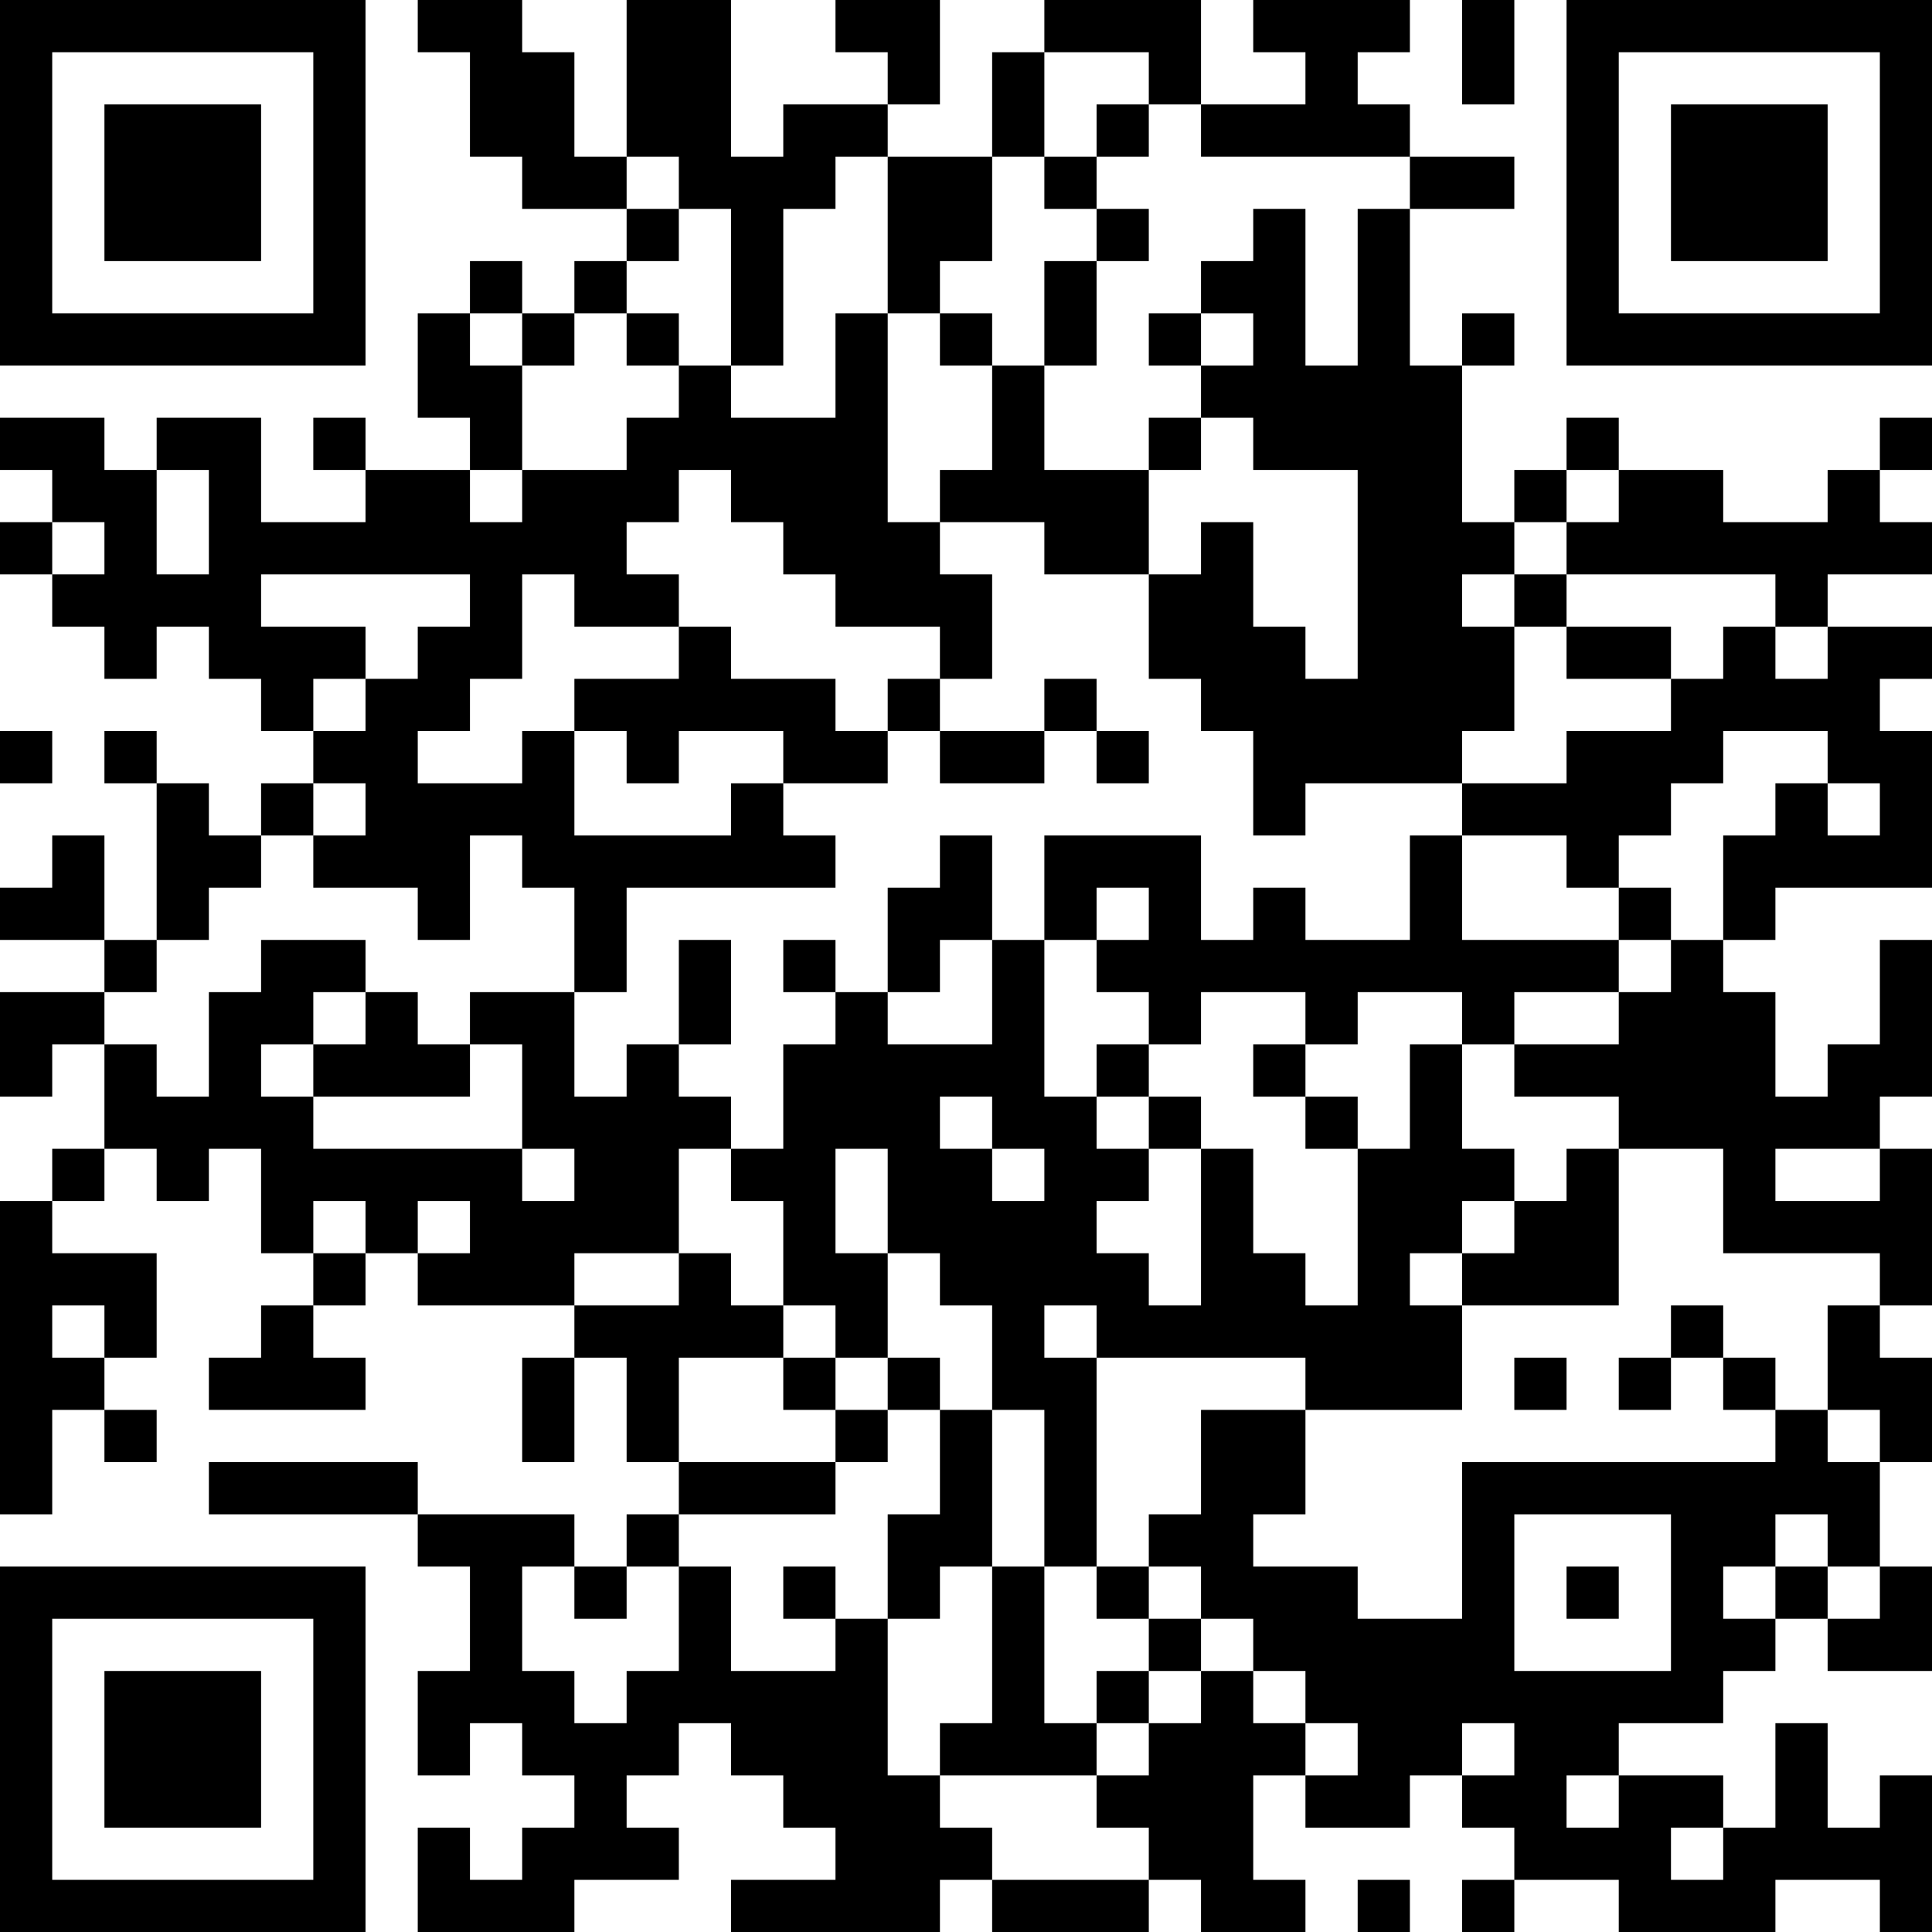 <?xml version="1.0" encoding="UTF-8"?>
<svg xmlns="http://www.w3.org/2000/svg" version="1.1" width="250" height="250" viewBox="0 0 250 250"><rect x="0" y="0" width="250" height="250" fill="#ffffff"/><g transform="scale(6.757)"><g transform="translate(0,0)"><path fill-rule="evenodd" d="M8 0L8 1L9 1L9 3L10 3L10 4L12 4L12 5L11 5L11 6L10 6L10 5L9 5L9 6L8 6L8 8L9 8L9 9L7 9L7 8L6 8L6 9L7 9L7 10L5 10L5 8L3 8L3 9L2 9L2 8L0 8L0 9L1 9L1 10L0 10L0 11L1 11L1 12L2 12L2 13L3 13L3 12L4 12L4 13L5 13L5 14L6 14L6 15L5 15L5 16L4 16L4 15L3 15L3 14L2 14L2 15L3 15L3 18L2 18L2 16L1 16L1 17L0 17L0 18L2 18L2 19L0 19L0 21L1 21L1 20L2 20L2 22L1 22L1 23L0 23L0 29L1 29L1 27L2 27L2 28L3 28L3 27L2 27L2 26L3 26L3 24L1 24L1 23L2 23L2 22L3 22L3 23L4 23L4 22L5 22L5 24L6 24L6 25L5 25L5 26L4 26L4 27L7 27L7 26L6 26L6 25L7 25L7 24L8 24L8 25L11 25L11 26L10 26L10 28L11 28L11 26L12 26L12 28L13 28L13 29L12 29L12 30L11 30L11 29L8 29L8 28L4 28L4 29L8 29L8 30L9 30L9 32L8 32L8 34L9 34L9 33L10 33L10 34L11 34L11 35L10 35L10 36L9 36L9 35L8 35L8 37L11 37L11 36L13 36L13 35L12 35L12 34L13 34L13 33L14 33L14 34L15 34L15 35L16 35L16 36L14 36L14 37L18 37L18 36L19 36L19 37L22 37L22 36L23 36L23 37L25 37L25 36L24 36L24 34L25 34L25 35L27 35L27 34L28 34L28 35L29 35L29 36L28 36L28 37L29 37L29 36L31 36L31 37L34 37L34 36L36 36L36 37L37 37L37 34L36 34L36 35L35 35L35 33L34 33L34 35L33 35L33 34L31 34L31 33L33 33L33 32L34 32L34 31L35 31L35 32L37 32L37 30L36 30L36 28L37 28L37 26L36 26L36 25L37 25L37 22L36 22L36 21L37 21L37 18L36 18L36 20L35 20L35 21L34 21L34 19L33 19L33 18L34 18L34 17L37 17L37 14L36 14L36 13L37 13L37 12L35 12L35 11L37 11L37 10L36 10L36 9L37 9L37 8L36 8L36 9L35 9L35 10L33 10L33 9L31 9L31 8L30 8L30 9L29 9L29 10L28 10L28 7L29 7L29 6L28 6L28 7L27 7L27 4L29 4L29 3L27 3L27 2L26 2L26 1L27 1L27 0L24 0L24 1L25 1L25 2L23 2L23 0L20 0L20 1L19 1L19 3L17 3L17 2L18 2L18 0L16 0L16 1L17 1L17 2L15 2L15 3L14 3L14 0L12 0L12 3L11 3L11 1L10 1L10 0ZM28 0L28 2L29 2L29 0ZM20 1L20 3L19 3L19 5L18 5L18 6L17 6L17 3L16 3L16 4L15 4L15 7L14 7L14 4L13 4L13 3L12 3L12 4L13 4L13 5L12 5L12 6L11 6L11 7L10 7L10 6L9 6L9 7L10 7L10 9L9 9L9 10L10 10L10 9L12 9L12 8L13 8L13 7L14 7L14 8L16 8L16 6L17 6L17 10L18 10L18 11L19 11L19 13L18 13L18 12L16 12L16 11L15 11L15 10L14 10L14 9L13 9L13 10L12 10L12 11L13 11L13 12L11 12L11 11L10 11L10 13L9 13L9 14L8 14L8 15L10 15L10 14L11 14L11 16L14 16L14 15L15 15L15 16L16 16L16 17L12 17L12 19L11 19L11 17L10 17L10 16L9 16L9 18L8 18L8 17L6 17L6 16L7 16L7 15L6 15L6 16L5 16L5 17L4 17L4 18L3 18L3 19L2 19L2 20L3 20L3 21L4 21L4 19L5 19L5 18L7 18L7 19L6 19L6 20L5 20L5 21L6 21L6 22L10 22L10 23L11 23L11 22L10 22L10 20L9 20L9 19L11 19L11 21L12 21L12 20L13 20L13 21L14 21L14 22L13 22L13 24L11 24L11 25L13 25L13 24L14 24L14 25L15 25L15 26L13 26L13 28L16 28L16 29L13 29L13 30L12 30L12 31L11 31L11 30L10 30L10 32L11 32L11 33L12 33L12 32L13 32L13 30L14 30L14 32L16 32L16 31L17 31L17 34L18 34L18 35L19 35L19 36L22 36L22 35L21 35L21 34L22 34L22 33L23 33L23 32L24 32L24 33L25 33L25 34L26 34L26 33L25 33L25 32L24 32L24 31L23 31L23 30L22 30L22 29L23 29L23 27L25 27L25 29L24 29L24 30L26 30L26 31L28 31L28 28L34 28L34 27L35 27L35 28L36 28L36 27L35 27L35 25L36 25L36 24L33 24L33 22L31 22L31 21L29 21L29 20L31 20L31 19L32 19L32 18L33 18L33 16L34 16L34 15L35 15L35 16L36 16L36 15L35 15L35 14L33 14L33 15L32 15L32 16L31 16L31 17L30 17L30 16L28 16L28 15L30 15L30 14L32 14L32 13L33 13L33 12L34 12L34 13L35 13L35 12L34 12L34 11L30 11L30 10L31 10L31 9L30 9L30 10L29 10L29 11L28 11L28 12L29 12L29 14L28 14L28 15L25 15L25 16L24 16L24 14L23 14L23 13L22 13L22 11L23 11L23 10L24 10L24 12L25 12L25 13L26 13L26 9L24 9L24 8L23 8L23 7L24 7L24 6L23 6L23 5L24 5L24 4L25 4L25 7L26 7L26 4L27 4L27 3L23 3L23 2L22 2L22 1ZM21 2L21 3L20 3L20 4L21 4L21 5L20 5L20 7L19 7L19 6L18 6L18 7L19 7L19 9L18 9L18 10L20 10L20 11L22 11L22 9L23 9L23 8L22 8L22 9L20 9L20 7L21 7L21 5L22 5L22 4L21 4L21 3L22 3L22 2ZM12 6L12 7L13 7L13 6ZM22 6L22 7L23 7L23 6ZM3 9L3 11L4 11L4 9ZM1 10L1 11L2 11L2 10ZM5 11L5 12L7 12L7 13L6 13L6 14L7 14L7 13L8 13L8 12L9 12L9 11ZM29 11L29 12L30 12L30 13L32 13L32 12L30 12L30 11ZM13 12L13 13L11 13L11 14L12 14L12 15L13 15L13 14L15 14L15 15L17 15L17 14L18 14L18 15L20 15L20 14L21 14L21 15L22 15L22 14L21 14L21 13L20 13L20 14L18 14L18 13L17 13L17 14L16 14L16 13L14 13L14 12ZM0 14L0 15L1 15L1 14ZM18 16L18 17L17 17L17 19L16 19L16 18L15 18L15 19L16 19L16 20L15 20L15 22L14 22L14 23L15 23L15 25L16 25L16 26L15 26L15 27L16 27L16 28L17 28L17 27L18 27L18 29L17 29L17 31L18 31L18 30L19 30L19 33L18 33L18 34L21 34L21 33L22 33L22 32L23 32L23 31L22 31L22 30L21 30L21 26L25 26L25 27L28 27L28 25L31 25L31 22L30 22L30 23L29 23L29 22L28 22L28 20L29 20L29 19L31 19L31 18L32 18L32 17L31 17L31 18L28 18L28 16L27 16L27 18L25 18L25 17L24 17L24 18L23 18L23 16L20 16L20 18L19 18L19 16ZM21 17L21 18L20 18L20 21L21 21L21 22L22 22L22 23L21 23L21 24L22 24L22 25L23 25L23 22L24 22L24 24L25 24L25 25L26 25L26 22L27 22L27 20L28 20L28 19L26 19L26 20L25 20L25 19L23 19L23 20L22 20L22 19L21 19L21 18L22 18L22 17ZM13 18L13 20L14 20L14 18ZM18 18L18 19L17 19L17 20L19 20L19 18ZM7 19L7 20L6 20L6 21L9 21L9 20L8 20L8 19ZM21 20L21 21L22 21L22 22L23 22L23 21L22 21L22 20ZM24 20L24 21L25 21L25 22L26 22L26 21L25 21L25 20ZM18 21L18 22L19 22L19 23L20 23L20 22L19 22L19 21ZM16 22L16 24L17 24L17 26L16 26L16 27L17 27L17 26L18 26L18 27L19 27L19 30L20 30L20 33L21 33L21 32L22 32L22 31L21 31L21 30L20 30L20 27L19 27L19 25L18 25L18 24L17 24L17 22ZM34 22L34 23L36 23L36 22ZM6 23L6 24L7 24L7 23ZM8 23L8 24L9 24L9 23ZM28 23L28 24L27 24L27 25L28 25L28 24L29 24L29 23ZM1 25L1 26L2 26L2 25ZM20 25L20 26L21 26L21 25ZM32 25L32 26L31 26L31 27L32 27L32 26L33 26L33 27L34 27L34 26L33 26L33 25ZM29 26L29 27L30 27L30 26ZM29 29L29 32L32 32L32 29ZM34 29L34 30L33 30L33 31L34 31L34 30L35 30L35 31L36 31L36 30L35 30L35 29ZM15 30L15 31L16 31L16 30ZM30 30L30 31L31 31L31 30ZM28 33L28 34L29 34L29 33ZM30 34L30 35L31 35L31 34ZM32 35L32 36L33 36L33 35ZM26 36L26 37L27 37L27 36ZM0 0L0 7L7 7L7 0ZM1 1L1 6L6 6L6 1ZM2 2L2 5L5 5L5 2ZM30 0L30 7L37 7L37 0ZM31 1L31 6L36 6L36 1ZM32 2L32 5L35 5L35 2ZM0 30L0 37L7 37L7 30ZM1 31L1 36L6 36L6 31ZM2 32L2 35L5 35L5 32Z" fill="#000000"/></g></g></svg>

